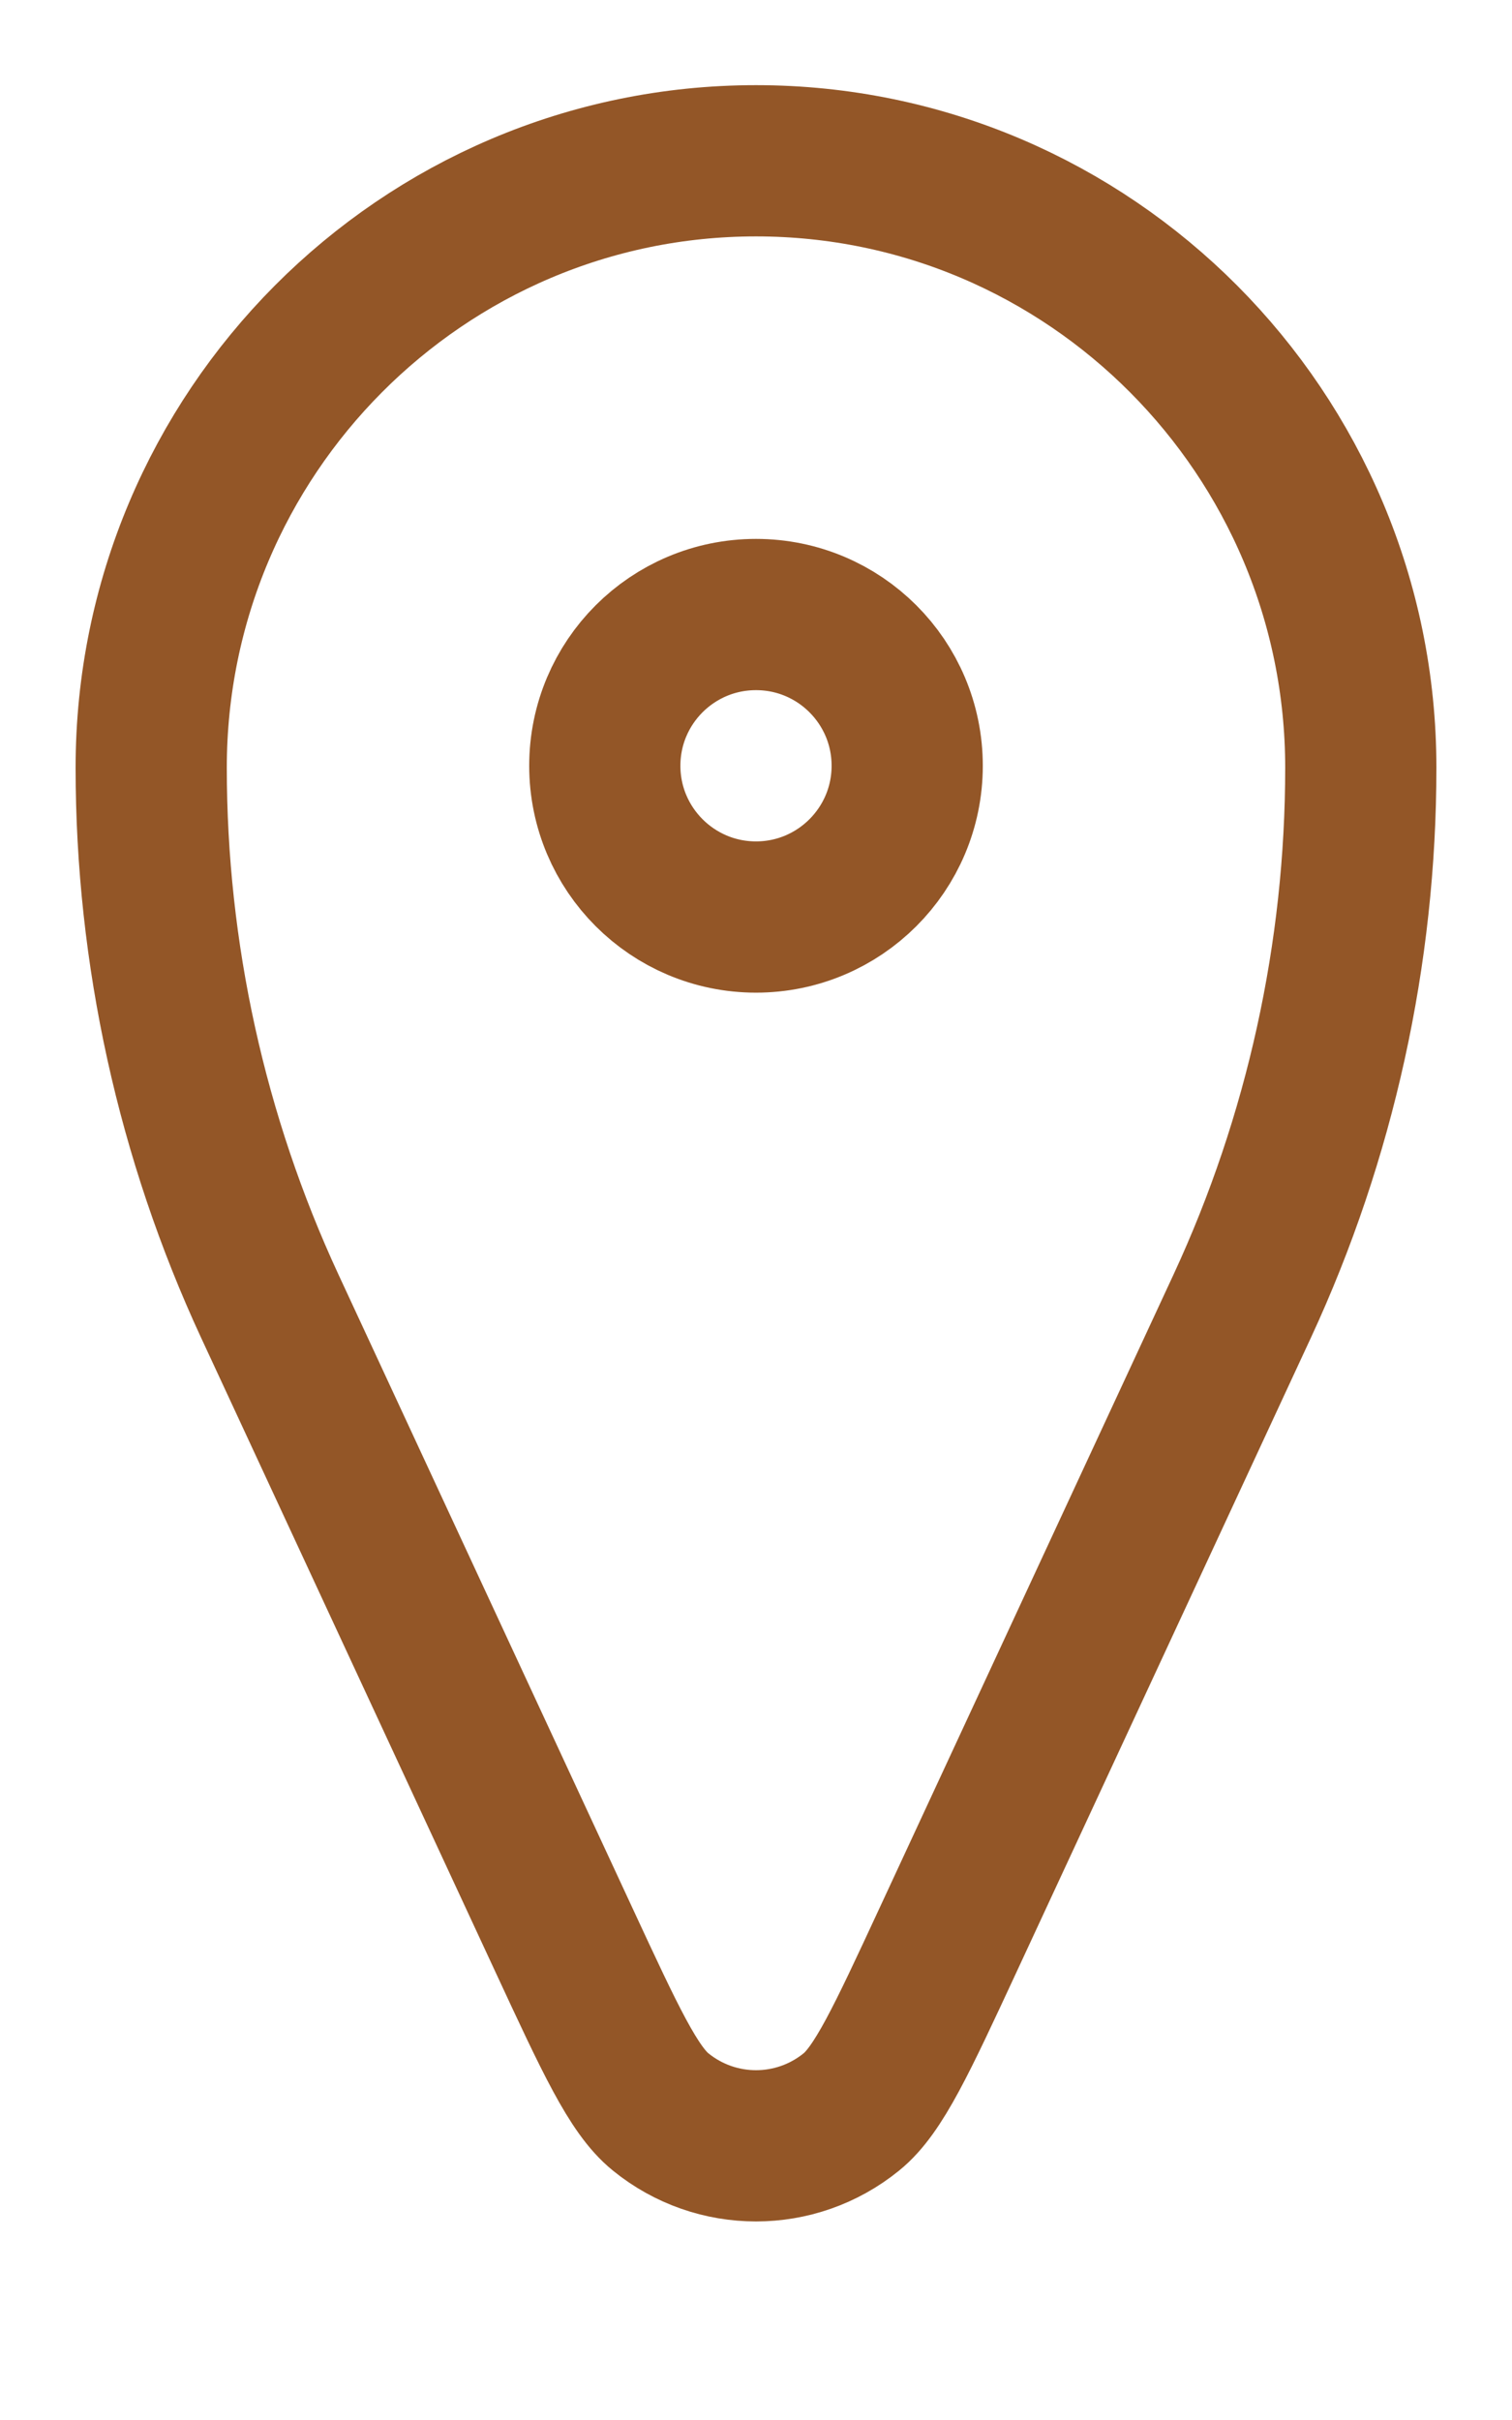 <svg width="10" height="16" viewBox="0 0 10 16" fill="none" xmlns="http://www.w3.org/2000/svg">
<path d="M9 5.076C9 6.303 8.732 7.522 8.216 8.635L6.269 12.829C5.963 13.488 5.81 13.818 5.631 13.963C5.263 14.262 4.737 14.262 4.369 13.963C4.19 13.818 4.037 13.488 3.731 12.829L1.784 8.635C1.268 7.522 1 6.303 1 5.076V5.076C1 2.867 2.791 1.063 5 1.063V1.063C7.209 1.063 9 2.867 9 5.076V5.076Z" stroke="#935627"/>
<path d="M6 5.063C6 5.615 5.552 6.063 5 6.063C4.448 6.063 4 5.615 4 5.063C4 4.51 4.448 4.063 5 4.063C5.552 4.063 6 4.51 6 5.063Z" stroke="#935627"/>
</svg>

